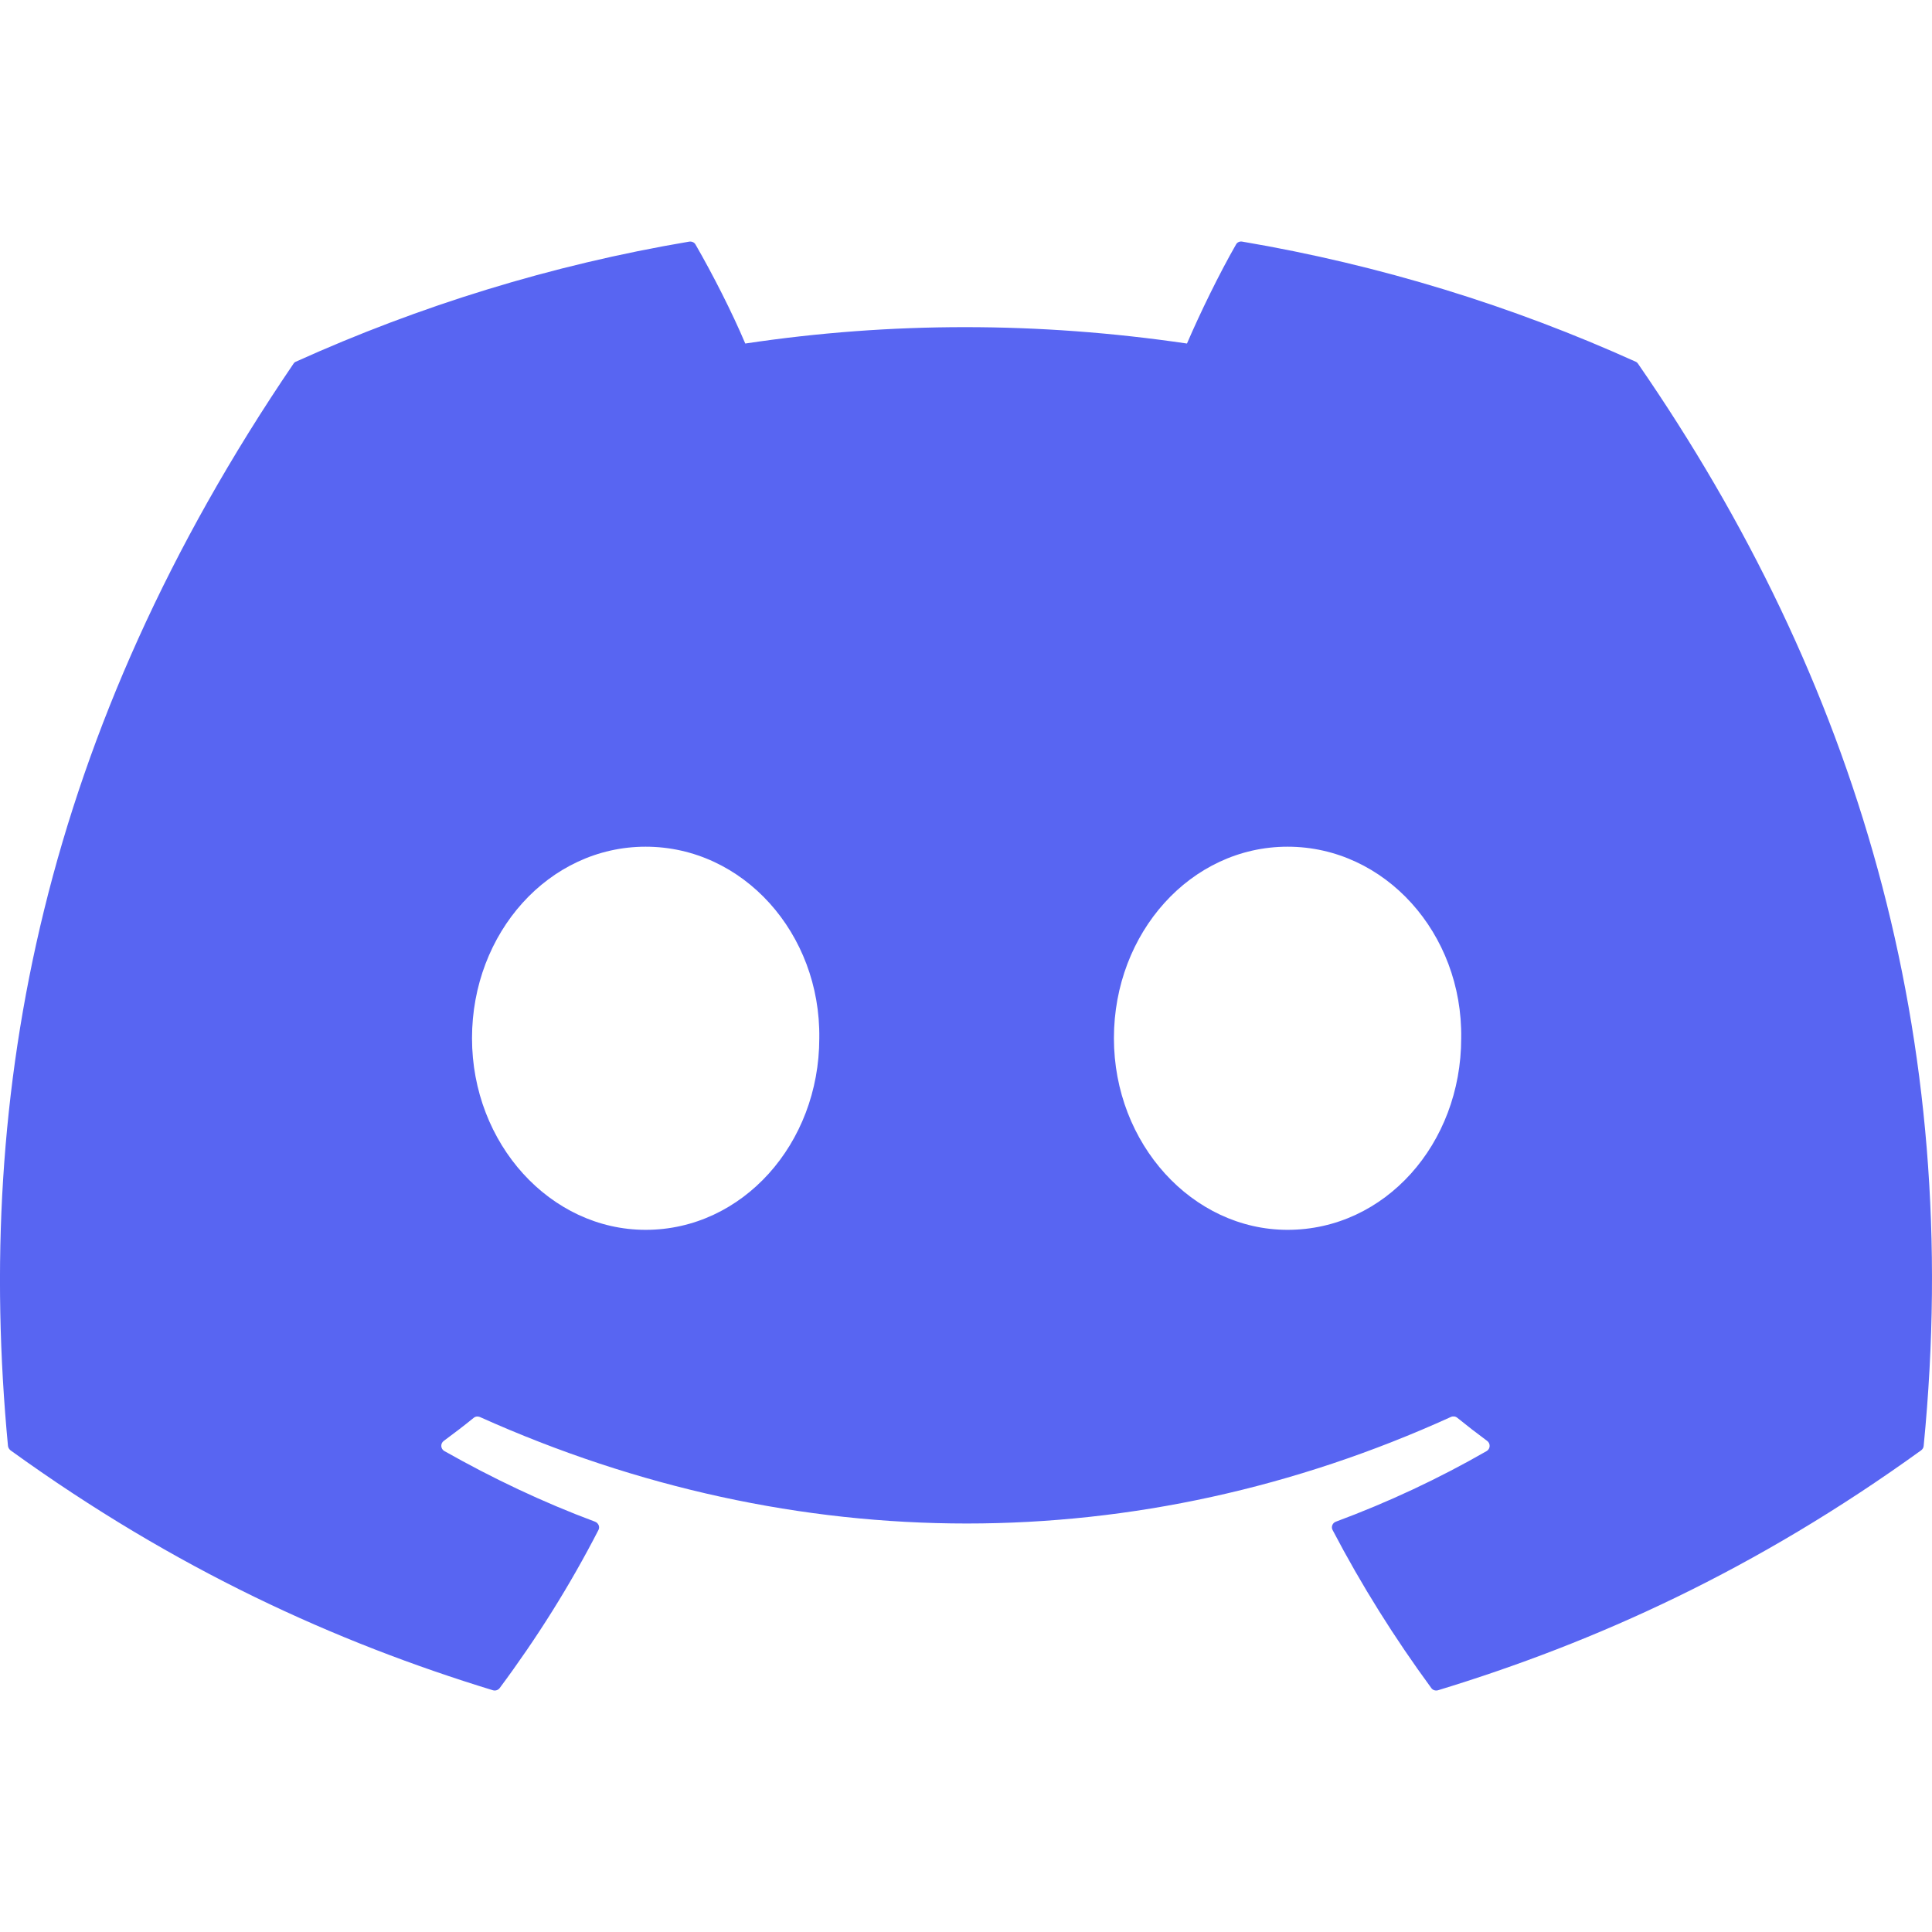 <svg width="16" height="16" viewBox="0 0 16 16" fill="none" xmlns="http://www.w3.org/2000/svg">
    <path d="M13.545 2.995C12.525 2.534 11.431 2.195 10.288 2.001C10.267 1.997 10.246 2.006 10.236 2.025C10.095 2.271 9.939 2.592 9.83 2.845C8.6 2.664 7.377 2.664 6.172 2.845C6.063 2.587 5.902 2.271 5.76 2.025C5.75 2.007 5.729 1.998 5.708 2.001C4.565 2.194 3.472 2.534 2.451 2.995C2.442 2.998 2.435 3.005 2.43 3.013C0.356 6.062 -0.213 9.036 0.066 11.974C0.067 11.988 0.076 12.002 0.087 12.011C1.455 12.999 2.781 13.6 4.082 13.998C4.103 14.004 4.125 13.997 4.138 13.98C4.446 13.566 4.72 13.13 4.956 12.671C4.97 12.645 4.956 12.613 4.928 12.602C4.493 12.44 4.078 12.242 3.68 12.017C3.648 11.999 3.646 11.954 3.675 11.933C3.759 11.871 3.843 11.807 3.923 11.742C3.937 11.73 3.957 11.728 3.974 11.735C6.593 12.911 9.428 12.911 12.015 11.735C12.032 11.727 12.053 11.729 12.068 11.741C12.148 11.806 12.232 11.871 12.316 11.933C12.345 11.954 12.343 11.999 12.312 12.017C11.913 12.246 11.499 12.44 11.063 12.602C11.035 12.612 11.022 12.645 11.036 12.671C11.276 13.13 11.55 13.566 11.853 13.979C11.865 13.997 11.888 14.004 11.909 13.998C13.216 13.6 14.542 12.999 15.91 12.011C15.922 12.002 15.93 11.989 15.931 11.974C16.265 8.578 15.372 5.629 13.566 3.013C13.561 3.005 13.553 2.998 13.545 2.995ZM5.347 10.185C4.558 10.185 3.909 9.473 3.909 8.598C3.909 7.724 4.546 7.012 5.347 7.012C6.154 7.012 6.797 7.73 6.785 8.598C6.785 9.473 6.148 10.185 5.347 10.185ZM10.663 10.185C9.875 10.185 9.225 9.473 9.225 8.598C9.225 7.724 9.862 7.012 10.663 7.012C11.47 7.012 12.114 7.73 12.101 8.598C12.101 9.473 11.47 10.185 10.663 10.185Z" fill="#5865F2"/>
</svg>

